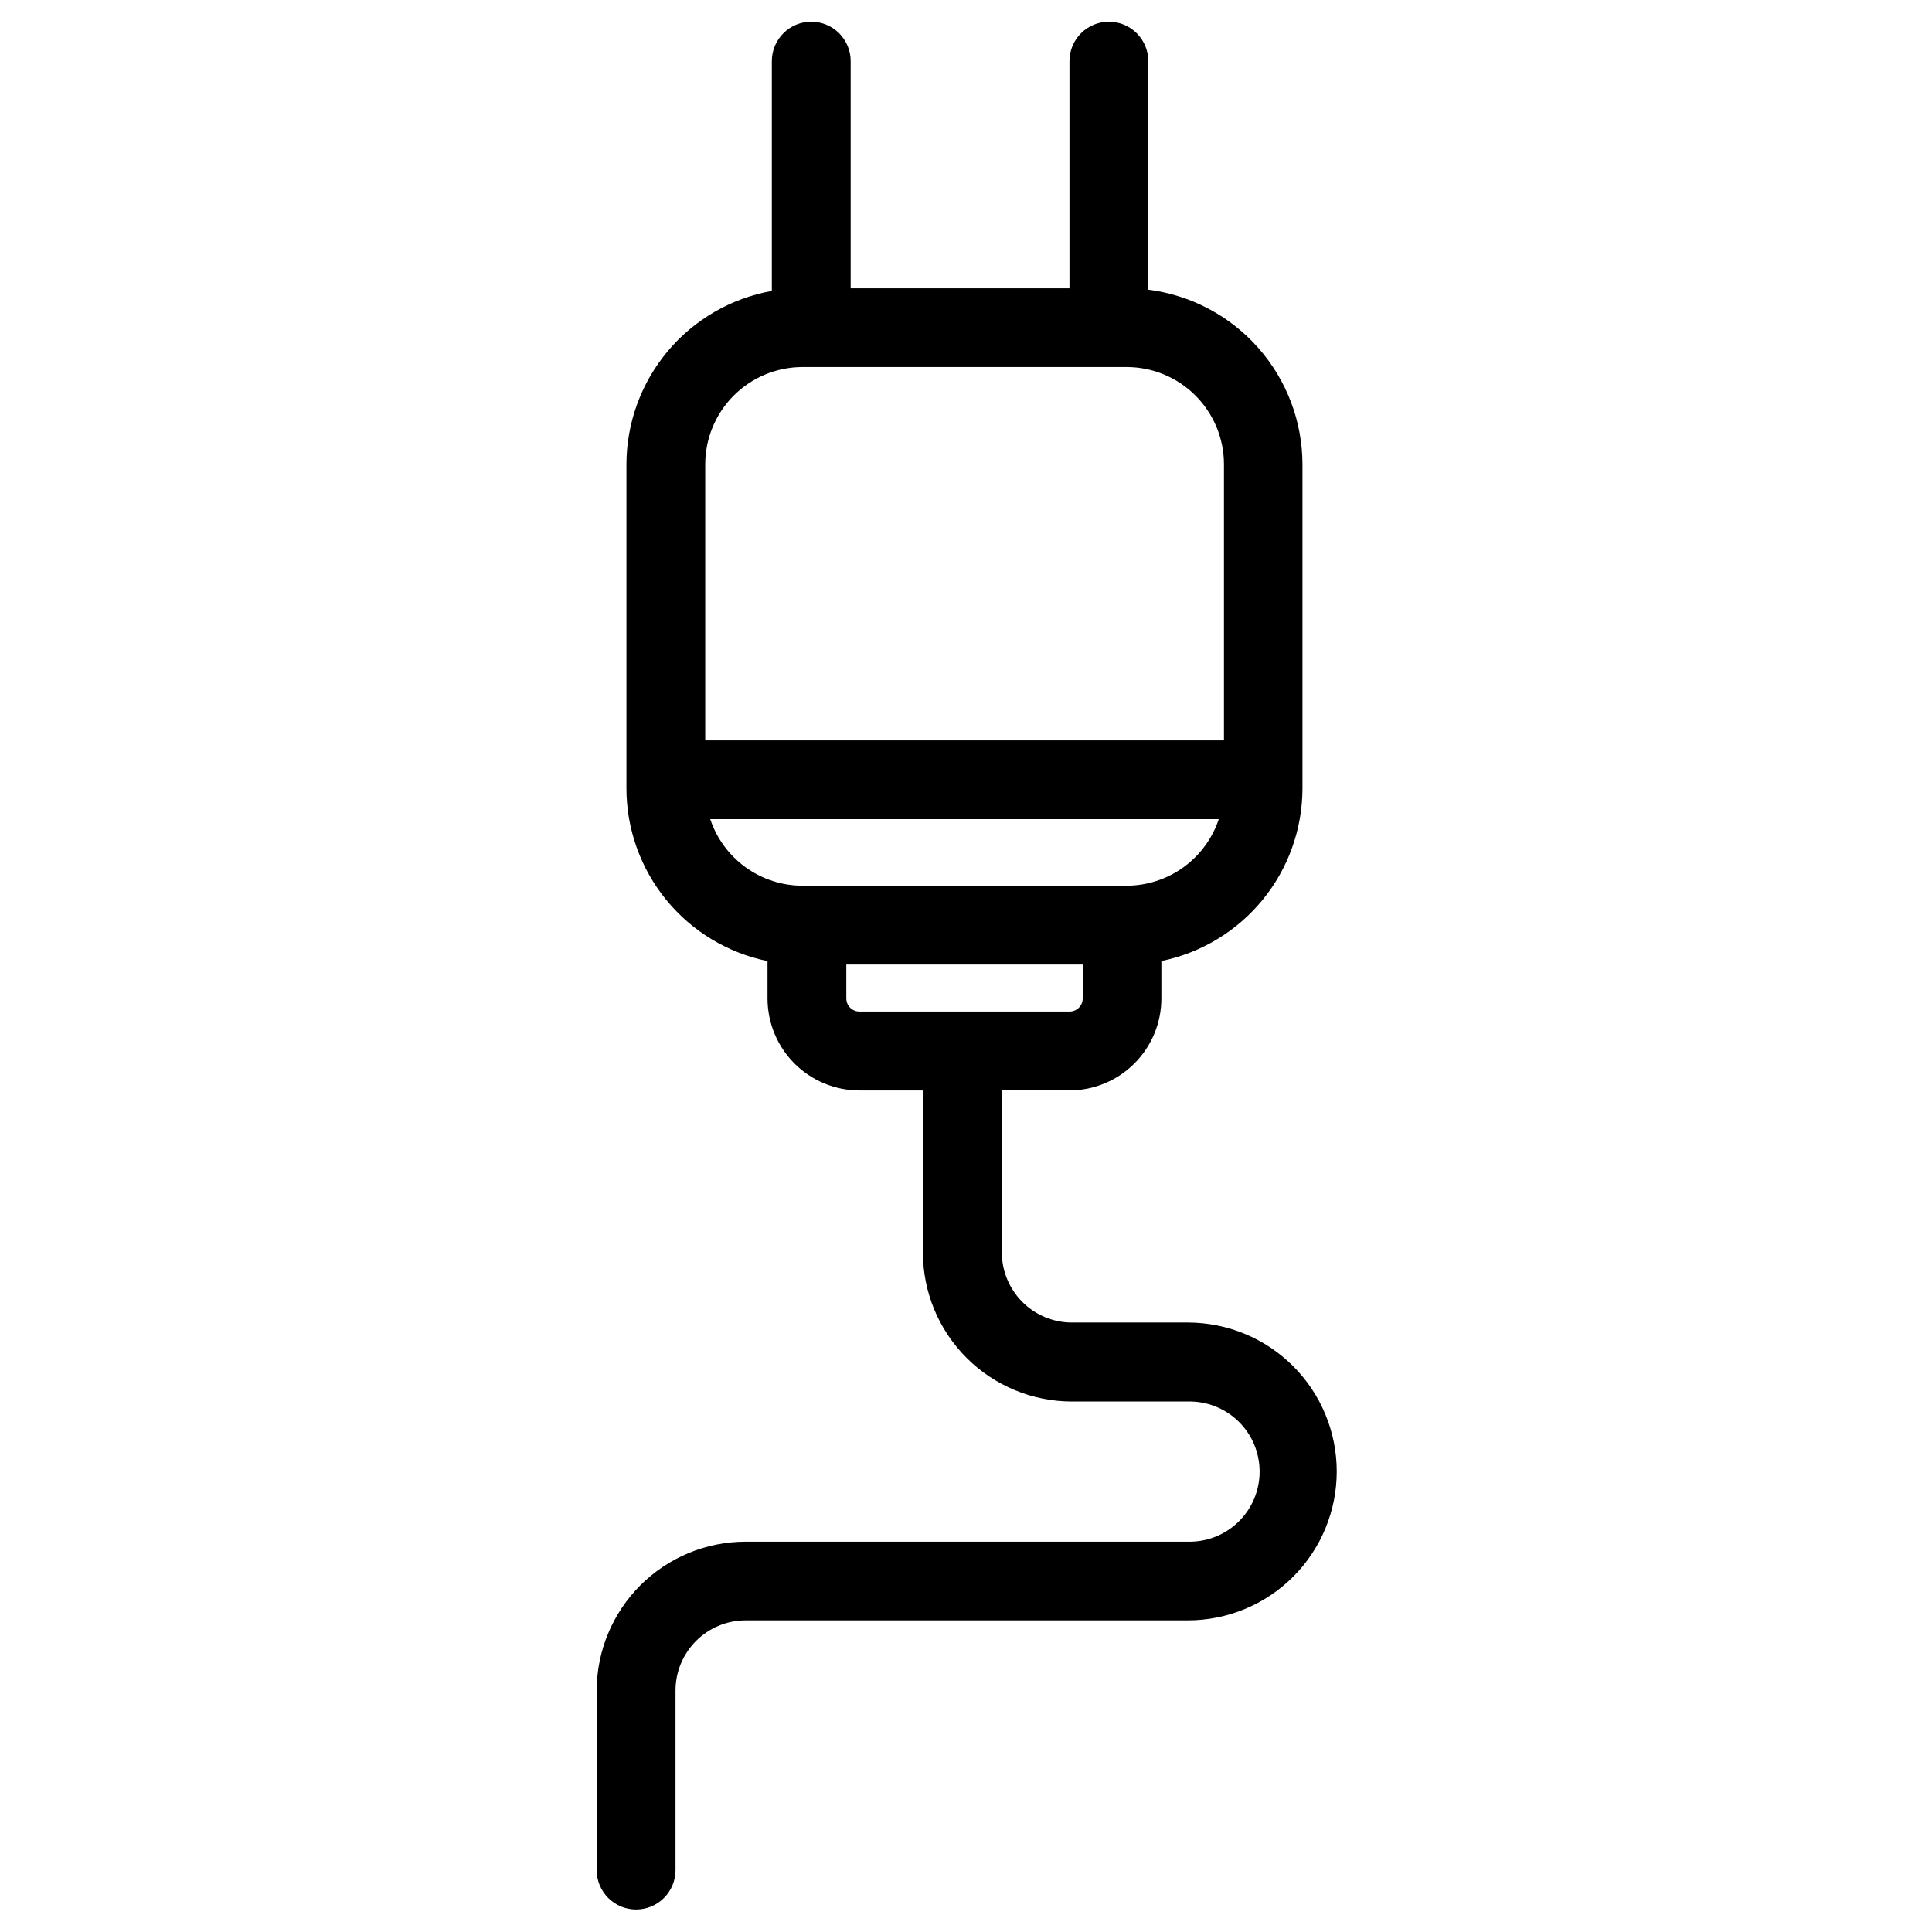<svg xmlns="http://www.w3.org/2000/svg" xmlns:xlink="http://www.w3.org/1999/xlink" width="500" zoomAndPan="magnify" viewBox="0 0 375 375" height="500" preserveAspectRatio="xMidYMid meet" version="1.0"><defs><clipPath id="33e9491883"><path d="M 115.516 4.203 L 259.516 4.203 L 259.516 370.953 L 115.516 370.953 Z M 115.516 4.203 " clip-rule="nonzero"/></clipPath></defs><rect x="-37.5" width="450" fill="#ffffff" y="-37.5" height="450" fill-opacity="1"/><rect x="-37.5" width="450" fill="#ffffff" y="-37.5" height="450" fill-opacity="1"/><g clip-path="url(#33e9491883)"><path fill="#000000" d="M 230.562 256.703 L 208.059 256.703 C 207.164 256.703 206.281 256.617 205.406 256.441 C 204.531 256.266 203.68 256.008 202.855 255.664 C 202.031 255.324 201.246 254.902 200.504 254.406 C 199.762 253.91 199.074 253.348 198.445 252.715 C 197.812 252.082 197.25 251.398 196.754 250.652 C 196.258 249.91 195.836 249.129 195.496 248.305 C 195.152 247.48 194.895 246.629 194.719 245.754 C 194.543 244.875 194.457 243.992 194.453 243.098 L 194.453 211.648 L 207.598 211.648 C 208.18 211.648 208.766 211.617 209.344 211.559 C 209.926 211.5 210.504 211.414 211.074 211.301 C 211.648 211.184 212.215 211.043 212.77 210.871 C 213.328 210.699 213.879 210.504 214.418 210.277 C 214.957 210.055 215.484 209.805 216 209.527 C 216.512 209.254 217.012 208.953 217.5 208.629 C 217.984 208.301 218.453 207.953 218.902 207.582 C 219.355 207.211 219.785 206.82 220.199 206.406 C 220.609 205.992 221.004 205.562 221.371 205.109 C 221.742 204.656 222.09 204.191 222.414 203.703 C 222.738 203.219 223.039 202.719 223.312 202.203 C 223.59 201.688 223.836 201.16 224.062 200.621 C 224.285 200.082 224.48 199.531 224.652 198.973 C 224.82 198.414 224.961 197.848 225.078 197.277 C 225.191 196.703 225.277 196.125 225.336 195.543 C 225.391 194.965 225.422 194.383 225.422 193.797 L 225.422 186.535 C 226.379 186.34 227.324 186.102 228.262 185.824 C 229.199 185.551 230.121 185.234 231.031 184.879 C 231.941 184.523 232.832 184.129 233.707 183.695 C 234.582 183.266 235.441 182.797 236.273 182.289 C 237.109 181.785 237.922 181.246 238.715 180.672 C 239.504 180.098 240.266 179.488 241.004 178.848 C 241.742 178.211 242.449 177.539 243.129 176.84 C 243.812 176.137 244.461 175.41 245.078 174.652 C 245.695 173.898 246.281 173.117 246.832 172.309 C 247.383 171.504 247.898 170.676 248.379 169.824 C 248.859 168.973 249.301 168.105 249.707 167.219 C 250.113 166.328 250.48 165.426 250.809 164.504 C 251.137 163.586 251.426 162.652 251.676 161.711 C 251.926 160.766 252.133 159.812 252.301 158.848 C 252.469 157.887 252.594 156.918 252.68 155.945 C 252.762 154.973 252.805 154 252.809 153.023 L 252.809 90.148 C 252.805 89.117 252.758 88.09 252.664 87.062 C 252.57 86.039 252.43 85.02 252.242 84.004 C 252.059 82.992 251.824 81.988 251.551 80.996 C 251.273 80.004 250.953 79.027 250.586 78.062 C 250.223 77.098 249.812 76.152 249.363 75.227 C 248.914 74.301 248.422 73.395 247.891 72.516 C 247.359 71.633 246.789 70.777 246.18 69.945 C 245.57 69.113 244.926 68.312 244.242 67.539 C 243.562 66.766 242.848 66.027 242.098 65.32 C 241.352 64.609 240.574 63.938 239.762 63.301 C 238.953 62.664 238.117 62.062 237.254 61.5 C 236.391 60.938 235.504 60.418 234.594 59.934 C 233.684 59.453 232.754 59.012 231.805 58.613 C 230.855 58.215 229.891 57.859 228.906 57.551 C 227.926 57.238 226.93 56.973 225.926 56.75 C 224.918 56.531 223.906 56.355 222.883 56.223 L 222.883 11.859 C 222.883 11.355 222.836 10.859 222.738 10.367 C 222.641 9.875 222.492 9.395 222.301 8.93 C 222.109 8.465 221.875 8.027 221.594 7.609 C 221.316 7.191 220.996 6.805 220.645 6.449 C 220.289 6.094 219.902 5.777 219.484 5.496 C 219.066 5.219 218.625 4.98 218.16 4.789 C 217.695 4.598 217.219 4.453 216.727 4.355 C 216.23 4.254 215.734 4.207 215.234 4.207 C 214.73 4.207 214.234 4.254 213.738 4.355 C 213.246 4.453 212.77 4.598 212.305 4.789 C 211.84 4.98 211.398 5.219 210.98 5.496 C 210.562 5.777 210.176 6.094 209.82 6.449 C 209.469 6.805 209.148 7.191 208.871 7.609 C 208.59 8.027 208.355 8.465 208.164 8.93 C 207.973 9.395 207.824 9.875 207.727 10.367 C 207.629 10.859 207.582 11.355 207.582 11.859 L 207.582 55.961 L 165.113 55.961 L 165.113 11.859 C 165.113 11.355 165.066 10.859 164.969 10.367 C 164.871 9.875 164.723 9.395 164.531 8.93 C 164.34 8.465 164.105 8.027 163.824 7.609 C 163.547 7.191 163.23 6.805 162.875 6.449 C 162.52 6.094 162.133 5.777 161.715 5.496 C 161.297 5.219 160.855 4.98 160.391 4.789 C 159.926 4.598 159.449 4.453 158.957 4.355 C 158.465 4.254 157.965 4.207 157.465 4.207 C 156.961 4.207 156.465 4.254 155.969 4.355 C 155.477 4.453 155 4.598 154.535 4.789 C 154.07 4.98 153.629 5.219 153.211 5.496 C 152.793 5.777 152.406 6.094 152.051 6.449 C 151.699 6.805 151.379 7.191 151.102 7.609 C 150.82 8.027 150.586 8.465 150.395 8.93 C 150.203 9.395 150.055 9.875 149.957 10.367 C 149.859 10.859 149.812 11.355 149.812 11.859 L 149.812 56.473 C 148.832 56.645 147.863 56.863 146.902 57.121 C 145.941 57.383 144.996 57.684 144.062 58.023 C 143.129 58.367 142.211 58.746 141.309 59.168 C 140.41 59.59 139.527 60.051 138.668 60.551 C 137.809 61.051 136.969 61.586 136.156 62.156 C 135.344 62.727 134.555 63.332 133.793 63.973 C 133.031 64.613 132.301 65.285 131.598 65.988 C 130.895 66.691 130.227 67.426 129.586 68.188 C 128.949 68.949 128.344 69.738 127.773 70.555 C 127.203 71.371 126.668 72.207 126.172 73.07 C 125.676 73.93 125.215 74.812 124.797 75.715 C 124.375 76.617 123.996 77.535 123.656 78.469 C 123.316 79.402 123.016 80.352 122.758 81.312 C 122.5 82.273 122.285 83.242 122.113 84.223 C 121.938 85.199 121.809 86.188 121.719 87.176 C 121.633 88.168 121.59 89.16 121.59 90.156 L 121.59 153.039 C 121.59 154.016 121.633 154.988 121.719 155.965 C 121.801 156.938 121.926 157.902 122.094 158.867 C 122.262 159.828 122.473 160.781 122.719 161.727 C 122.969 162.668 123.258 163.602 123.586 164.523 C 123.914 165.441 124.281 166.344 124.688 167.234 C 125.094 168.121 125.535 168.992 126.016 169.84 C 126.496 170.691 127.012 171.52 127.562 172.324 C 128.117 173.133 128.699 173.914 129.316 174.668 C 129.938 175.426 130.586 176.152 131.266 176.855 C 131.945 177.555 132.656 178.227 133.391 178.867 C 134.129 179.504 134.895 180.113 135.684 180.688 C 136.473 181.262 137.285 181.801 138.121 182.309 C 138.957 182.812 139.812 183.281 140.688 183.711 C 141.562 184.145 142.457 184.539 143.367 184.895 C 144.273 185.25 145.199 185.566 146.133 185.844 C 147.07 186.117 148.016 186.355 148.973 186.551 L 148.973 193.812 C 148.973 194.398 149.004 194.98 149.062 195.562 C 149.121 196.145 149.207 196.719 149.32 197.293 C 149.434 197.867 149.578 198.43 149.746 198.992 C 149.918 199.551 150.113 200.098 150.34 200.637 C 150.562 201.18 150.812 201.707 151.086 202.219 C 151.363 202.734 151.664 203.234 151.988 203.723 C 152.312 204.207 152.66 204.676 153.031 205.129 C 153.402 205.578 153.793 206.012 154.207 206.426 C 154.621 206.836 155.051 207.23 155.504 207.602 C 155.953 207.969 156.422 208.316 156.91 208.645 C 157.395 208.969 157.895 209.27 158.41 209.543 C 158.926 209.82 159.453 210.07 159.992 210.293 C 160.531 210.516 161.078 210.715 161.637 210.883 C 162.199 211.055 162.762 211.195 163.336 211.312 C 163.91 211.426 164.484 211.512 165.066 211.57 C 165.648 211.629 166.23 211.656 166.816 211.656 L 179.137 211.656 L 179.137 243.117 C 179.137 244.062 179.184 245.008 179.277 245.949 C 179.371 246.895 179.508 247.828 179.695 248.758 C 179.879 249.688 180.109 250.605 180.387 251.512 C 180.66 252.418 180.98 253.309 181.344 254.184 C 181.703 255.059 182.109 255.914 182.555 256.746 C 183.004 257.582 183.488 258.395 184.016 259.18 C 184.543 259.969 185.105 260.727 185.707 261.461 C 186.309 262.191 186.941 262.895 187.613 263.562 C 188.281 264.234 188.984 264.867 189.715 265.469 C 190.445 266.07 191.207 266.633 191.992 267.16 C 192.781 267.684 193.594 268.172 194.43 268.617 C 195.262 269.066 196.117 269.469 196.992 269.832 C 197.867 270.195 198.758 270.512 199.664 270.789 C 200.57 271.062 201.488 271.293 202.418 271.477 C 203.344 271.664 204.281 271.801 205.223 271.895 C 206.164 271.988 207.109 272.035 208.059 272.035 L 230.555 272.035 C 231.461 272.012 232.363 272.082 233.258 272.238 C 234.148 272.395 235.02 272.641 235.863 272.973 C 236.707 273.305 237.512 273.715 238.273 274.211 C 239.035 274.703 239.742 275.266 240.391 275.898 C 241.039 276.531 241.617 277.223 242.129 277.973 C 242.641 278.723 243.074 279.516 243.426 280.352 C 243.777 281.188 244.043 282.051 244.223 282.941 C 244.402 283.832 244.492 284.73 244.492 285.637 C 244.492 286.543 244.402 287.441 244.223 288.332 C 244.043 289.223 243.777 290.082 243.426 290.922 C 243.074 291.758 242.641 292.551 242.129 293.301 C 241.617 294.047 241.039 294.742 240.391 295.375 C 239.742 296.008 239.035 296.57 238.273 297.062 C 237.512 297.555 236.707 297.969 235.863 298.301 C 235.02 298.633 234.148 298.875 233.258 299.035 C 232.363 299.191 231.461 299.262 230.555 299.238 L 144.711 299.238 C 143.766 299.238 142.82 299.285 141.879 299.379 C 140.938 299.473 140.004 299.613 139.074 299.797 C 138.148 299.984 137.23 300.215 136.324 300.488 C 135.422 300.766 134.531 301.082 133.656 301.445 C 132.785 301.809 131.93 302.215 131.094 302.66 C 130.262 303.105 129.449 303.594 128.664 304.117 C 127.879 304.645 127.117 305.207 126.387 305.809 C 125.656 306.41 124.957 307.043 124.285 307.711 C 123.617 308.383 122.984 309.082 122.383 309.812 C 121.781 310.543 121.219 311.305 120.695 312.09 C 120.168 312.879 119.684 313.688 119.234 314.523 C 118.789 315.355 118.383 316.211 118.023 317.086 C 117.66 317.957 117.34 318.848 117.066 319.754 C 116.789 320.66 116.559 321.574 116.375 322.504 C 116.188 323.434 116.051 324.367 115.957 325.309 C 115.863 326.25 115.816 327.195 115.812 328.141 L 115.812 362.984 C 115.812 363.484 115.863 363.984 115.961 364.477 C 116.059 364.969 116.203 365.449 116.395 365.91 C 116.59 366.375 116.824 366.816 117.102 367.234 C 117.383 367.652 117.699 368.039 118.055 368.395 C 118.41 368.75 118.797 369.066 119.215 369.348 C 119.633 369.625 120.074 369.863 120.535 370.055 C 121 370.246 121.48 370.391 121.973 370.488 C 122.465 370.586 122.961 370.637 123.465 370.637 C 123.969 370.637 124.465 370.586 124.957 370.488 C 125.449 370.391 125.93 370.246 126.395 370.055 C 126.855 369.863 127.297 369.625 127.715 369.348 C 128.133 369.066 128.52 368.75 128.875 368.395 C 129.23 368.039 129.547 367.652 129.828 367.234 C 130.105 366.816 130.34 366.375 130.535 365.91 C 130.727 365.449 130.871 364.969 130.969 364.477 C 131.066 363.984 131.117 363.484 131.117 362.984 L 131.117 328.117 C 131.117 327.223 131.207 326.34 131.379 325.461 C 131.555 324.586 131.812 323.738 132.156 322.91 C 132.5 322.086 132.918 321.305 133.414 320.562 C 133.91 319.82 134.473 319.133 135.105 318.5 C 135.738 317.867 136.422 317.305 137.164 316.809 C 137.906 316.312 138.691 315.895 139.516 315.551 C 140.34 315.207 141.191 314.949 142.066 314.773 C 142.941 314.602 143.824 314.512 144.719 314.512 L 230.562 314.512 C 231.512 314.512 232.453 314.465 233.395 314.371 C 234.34 314.277 235.273 314.141 236.203 313.957 C 237.129 313.77 238.047 313.539 238.953 313.266 C 239.859 312.992 240.746 312.672 241.621 312.309 C 242.496 311.949 243.352 311.543 244.188 311.098 C 245.02 310.652 245.832 310.164 246.617 309.641 C 247.406 309.113 248.164 308.551 248.895 307.949 C 249.629 307.348 250.328 306.715 250.996 306.047 C 251.668 305.375 252.301 304.676 252.902 303.945 C 253.504 303.211 254.066 302.453 254.59 301.664 C 255.117 300.879 255.602 300.066 256.051 299.23 C 256.496 298.398 256.898 297.543 257.262 296.668 C 257.625 295.793 257.941 294.902 258.215 293.996 C 258.492 293.094 258.723 292.176 258.906 291.246 C 259.09 290.316 259.23 289.383 259.32 288.441 C 259.414 287.5 259.461 286.555 259.461 285.609 C 259.461 284.66 259.414 283.715 259.32 282.773 C 259.23 281.832 259.09 280.898 258.906 279.969 C 258.723 279.039 258.492 278.125 258.215 277.219 C 257.941 276.312 257.625 275.422 257.262 274.547 C 256.898 273.672 256.496 272.816 256.051 271.984 C 255.602 271.148 255.117 270.336 254.59 269.551 C 254.066 268.762 253.504 268.004 252.902 267.273 C 252.301 266.539 251.668 265.84 250.996 265.172 C 250.328 264.5 249.629 263.867 248.895 263.266 C 248.164 262.664 247.406 262.102 246.617 261.574 C 245.832 261.051 245.02 260.562 244.188 260.117 C 243.352 259.672 242.496 259.266 241.621 258.906 C 240.746 258.543 239.859 258.223 238.953 257.949 C 238.047 257.676 237.129 257.445 236.203 257.262 C 235.273 257.074 234.34 256.938 233.395 256.844 C 232.453 256.75 231.512 256.703 230.562 256.703 Z M 155.816 71.242 L 218.68 71.242 C 219.297 71.242 219.914 71.273 220.531 71.332 C 221.145 71.395 221.758 71.484 222.363 71.605 C 222.973 71.727 223.57 71.875 224.164 72.055 C 224.754 72.234 225.336 72.445 225.906 72.68 C 226.48 72.918 227.039 73.184 227.586 73.473 C 228.129 73.766 228.66 74.082 229.176 74.426 C 229.688 74.77 230.184 75.141 230.664 75.531 C 231.141 75.926 231.598 76.34 232.039 76.777 C 232.477 77.215 232.891 77.672 233.281 78.152 C 233.676 78.629 234.043 79.125 234.387 79.641 C 234.73 80.156 235.047 80.688 235.34 81.23 C 235.633 81.777 235.895 82.336 236.133 82.906 C 236.371 83.48 236.578 84.062 236.758 84.652 C 236.938 85.246 237.086 85.844 237.207 86.453 C 237.328 87.059 237.418 87.672 237.48 88.285 C 237.539 88.902 237.57 89.52 237.57 90.141 L 237.57 143.707 L 136.883 143.707 L 136.883 90.148 C 136.883 89.527 136.914 88.91 136.973 88.293 C 137.035 87.68 137.125 87.066 137.246 86.457 C 137.363 85.852 137.516 85.25 137.695 84.66 C 137.875 84.066 138.082 83.484 138.32 82.91 C 138.555 82.34 138.82 81.781 139.113 81.234 C 139.402 80.688 139.723 80.156 140.066 79.645 C 140.41 79.129 140.777 78.633 141.172 78.152 C 141.562 77.672 141.977 77.215 142.418 76.777 C 142.855 76.34 143.312 75.926 143.789 75.531 C 144.27 75.137 144.766 74.77 145.281 74.426 C 145.797 74.082 146.324 73.766 146.871 73.473 C 147.418 73.18 147.977 72.918 148.551 72.68 C 149.121 72.441 149.703 72.234 150.297 72.055 C 150.887 71.875 151.488 71.727 152.094 71.605 C 152.703 71.484 153.312 71.395 153.93 71.332 C 154.547 71.273 155.164 71.242 155.785 71.242 Z M 137.859 159.004 L 236.559 159.004 C 236.25 159.938 235.867 160.844 235.414 161.719 C 234.961 162.594 234.441 163.426 233.855 164.219 C 233.273 165.012 232.633 165.758 231.93 166.449 C 231.23 167.145 230.48 167.777 229.684 168.355 C 228.883 168.93 228.043 169.441 227.164 169.887 C 226.285 170.328 225.379 170.703 224.441 171.004 C 223.504 171.309 222.547 171.535 221.574 171.688 C 220.602 171.844 219.621 171.918 218.637 171.918 L 155.785 171.918 C 154.797 171.918 153.82 171.844 152.848 171.688 C 151.871 171.535 150.918 171.309 149.98 171.004 C 149.043 170.703 148.133 170.328 147.254 169.883 C 146.375 169.441 145.535 168.93 144.738 168.355 C 143.938 167.777 143.188 167.145 142.488 166.449 C 141.789 165.758 141.148 165.012 140.562 164.219 C 139.98 163.426 139.461 162.594 139.008 161.719 C 138.555 160.844 138.172 159.938 137.859 159.004 Z M 164.27 193.797 L 164.27 187.223 L 210.152 187.223 L 210.152 193.797 C 210.152 194.133 210.086 194.461 209.957 194.77 C 209.828 195.082 209.645 195.359 209.406 195.598 C 209.168 195.836 208.891 196.02 208.578 196.148 C 208.27 196.277 207.941 196.344 207.605 196.344 L 166.816 196.344 C 166.477 196.344 166.152 196.277 165.84 196.148 C 165.527 196.02 165.254 195.836 165.016 195.598 C 164.773 195.359 164.59 195.082 164.461 194.77 C 164.332 194.461 164.27 194.133 164.27 193.797 Z M 164.27 193.797 " fill-opacity="1" fill-rule="nonzero"/></g></svg>